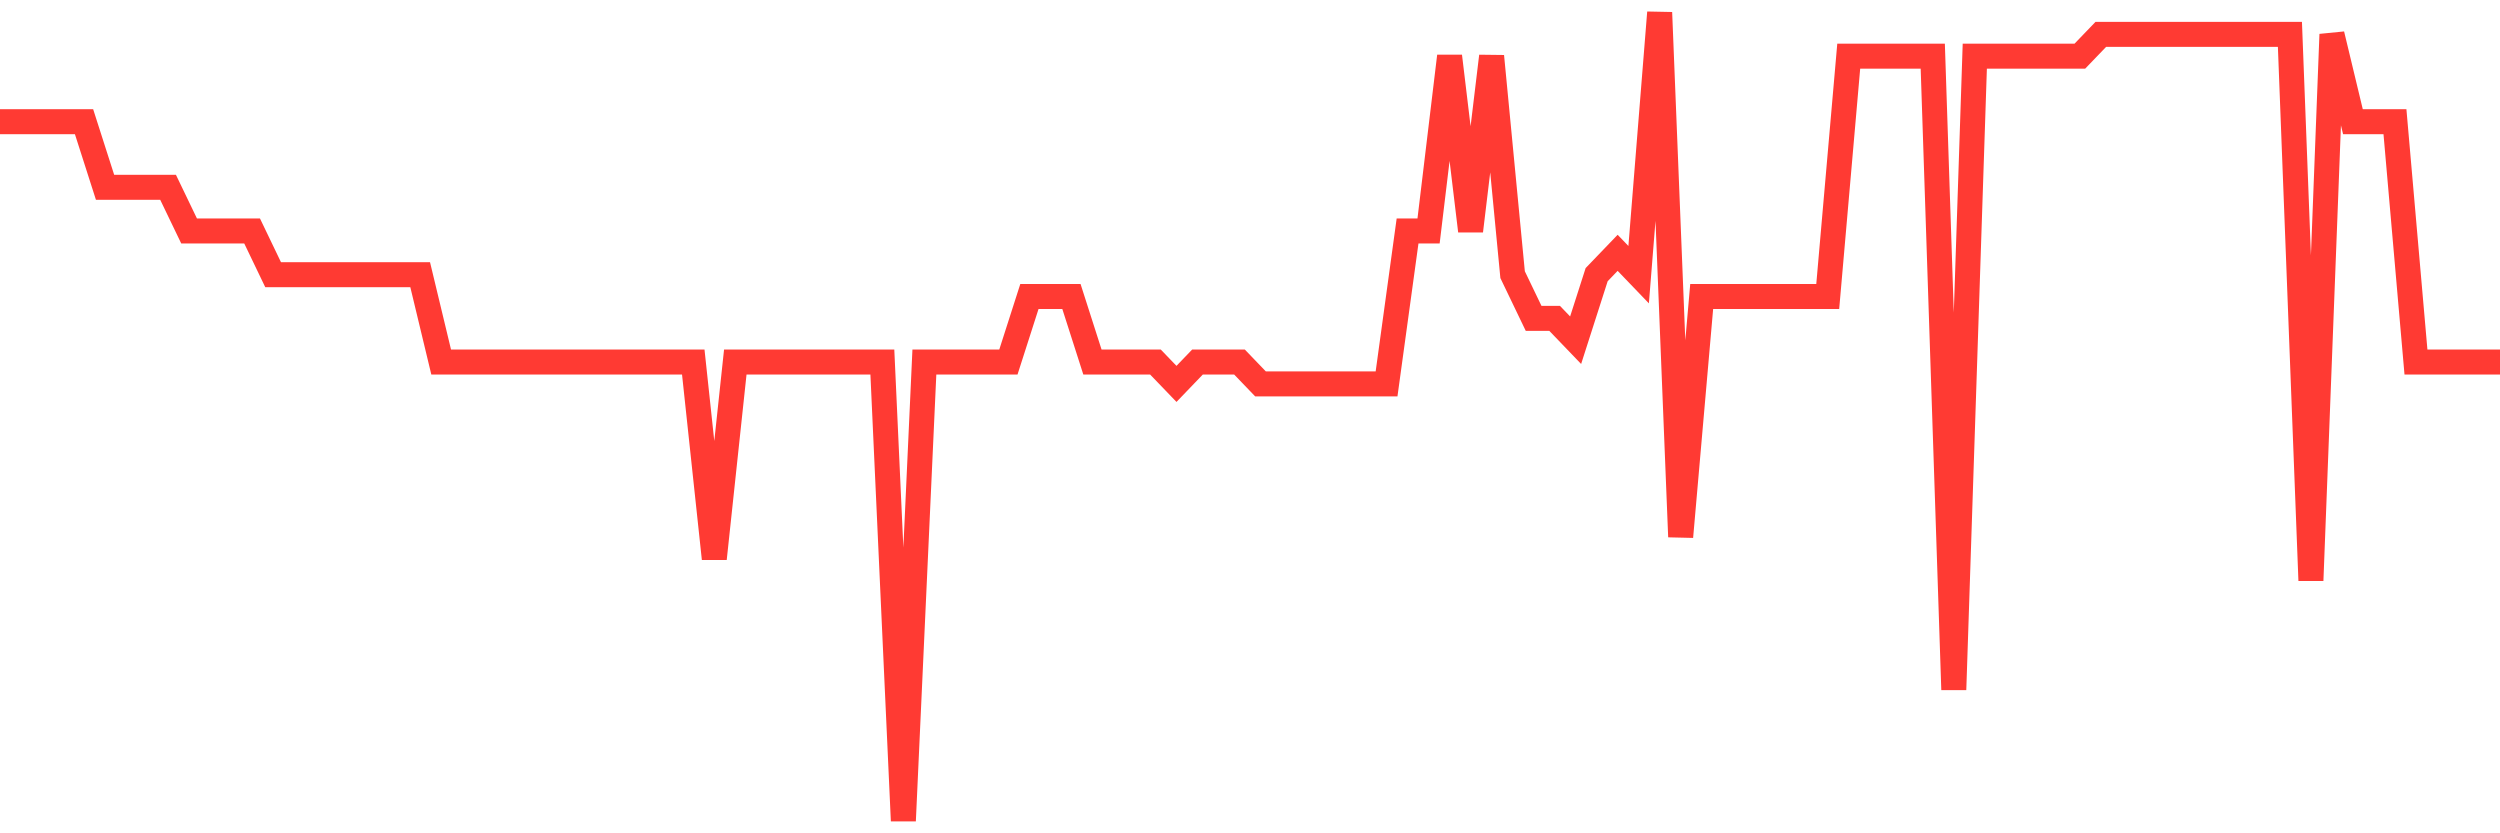 <svg
  xmlns="http://www.w3.org/2000/svg"
  xmlns:xlink="http://www.w3.org/1999/xlink"
  width="120"
  height="40"
  viewBox="0 0 120 40"
  preserveAspectRatio="none"
>
  <polyline
    points="0,5.843 1.008,5.843 2.017,5.843 3.025,5.843 4.034,5.843 5.042,8.989 6.05,8.989 7.059,8.989 8.067,8.989 9.076,11.086 10.084,11.086 11.092,11.086 12.101,11.086 13.109,13.184 14.118,13.184 15.126,13.184 16.134,13.184 17.143,13.184 18.151,13.184 19.16,13.184 20.168,13.184 21.176,17.378 22.185,17.378 23.193,17.378 24.202,17.378 25.21,17.378 26.218,17.378 27.227,17.378 28.235,17.378 29.244,17.378 30.252,17.378 31.261,17.378 32.269,17.378 33.277,17.378 34.286,26.816 35.294,17.378 36.303,17.378 37.311,17.378 38.319,17.378 39.328,17.378 40.336,17.378 41.345,17.378 42.353,17.378 43.361,39.4 44.37,17.378 45.378,17.378 46.387,17.378 47.395,17.378 48.403,17.378 49.412,14.232 50.42,14.232 51.429,14.232 52.437,17.378 53.445,17.378 54.454,17.378 55.462,17.378 56.471,18.427 57.479,17.378 58.487,17.378 59.496,17.378 60.504,18.427 61.513,18.427 62.521,18.427 63.529,18.427 64.538,18.427 65.546,18.427 66.555,18.427 67.563,11.086 68.571,11.086 69.58,2.697 70.588,11.086 71.597,2.697 72.605,13.184 73.613,15.281 74.622,15.281 75.63,16.33 76.639,13.184 77.647,12.135 78.655,13.184 79.664,0.6 80.672,25.768 81.681,14.232 82.689,14.232 83.697,14.232 84.706,14.232 85.714,14.232 86.723,14.232 87.731,14.232 88.739,2.697 89.748,2.697 90.756,2.697 91.765,2.697 92.773,2.697 93.782,33.108 94.79,2.697 95.798,2.697 96.807,2.697 97.815,2.697 98.824,2.697 99.832,2.697 100.84,1.649 101.849,1.649 102.857,1.649 103.866,1.649 104.874,1.649 105.882,1.649 106.891,1.649 107.899,1.649 108.908,1.649 109.916,1.649 110.924,27.865 111.933,1.649 112.941,5.843 113.95,5.843 114.958,5.843 115.966,17.378 116.975,17.378 117.983,17.378 118.992,17.378 120,17.378"
    fill="none"
    stroke="#ff3a33"
    stroke-width="1.2"
  >
  </polyline>
</svg>